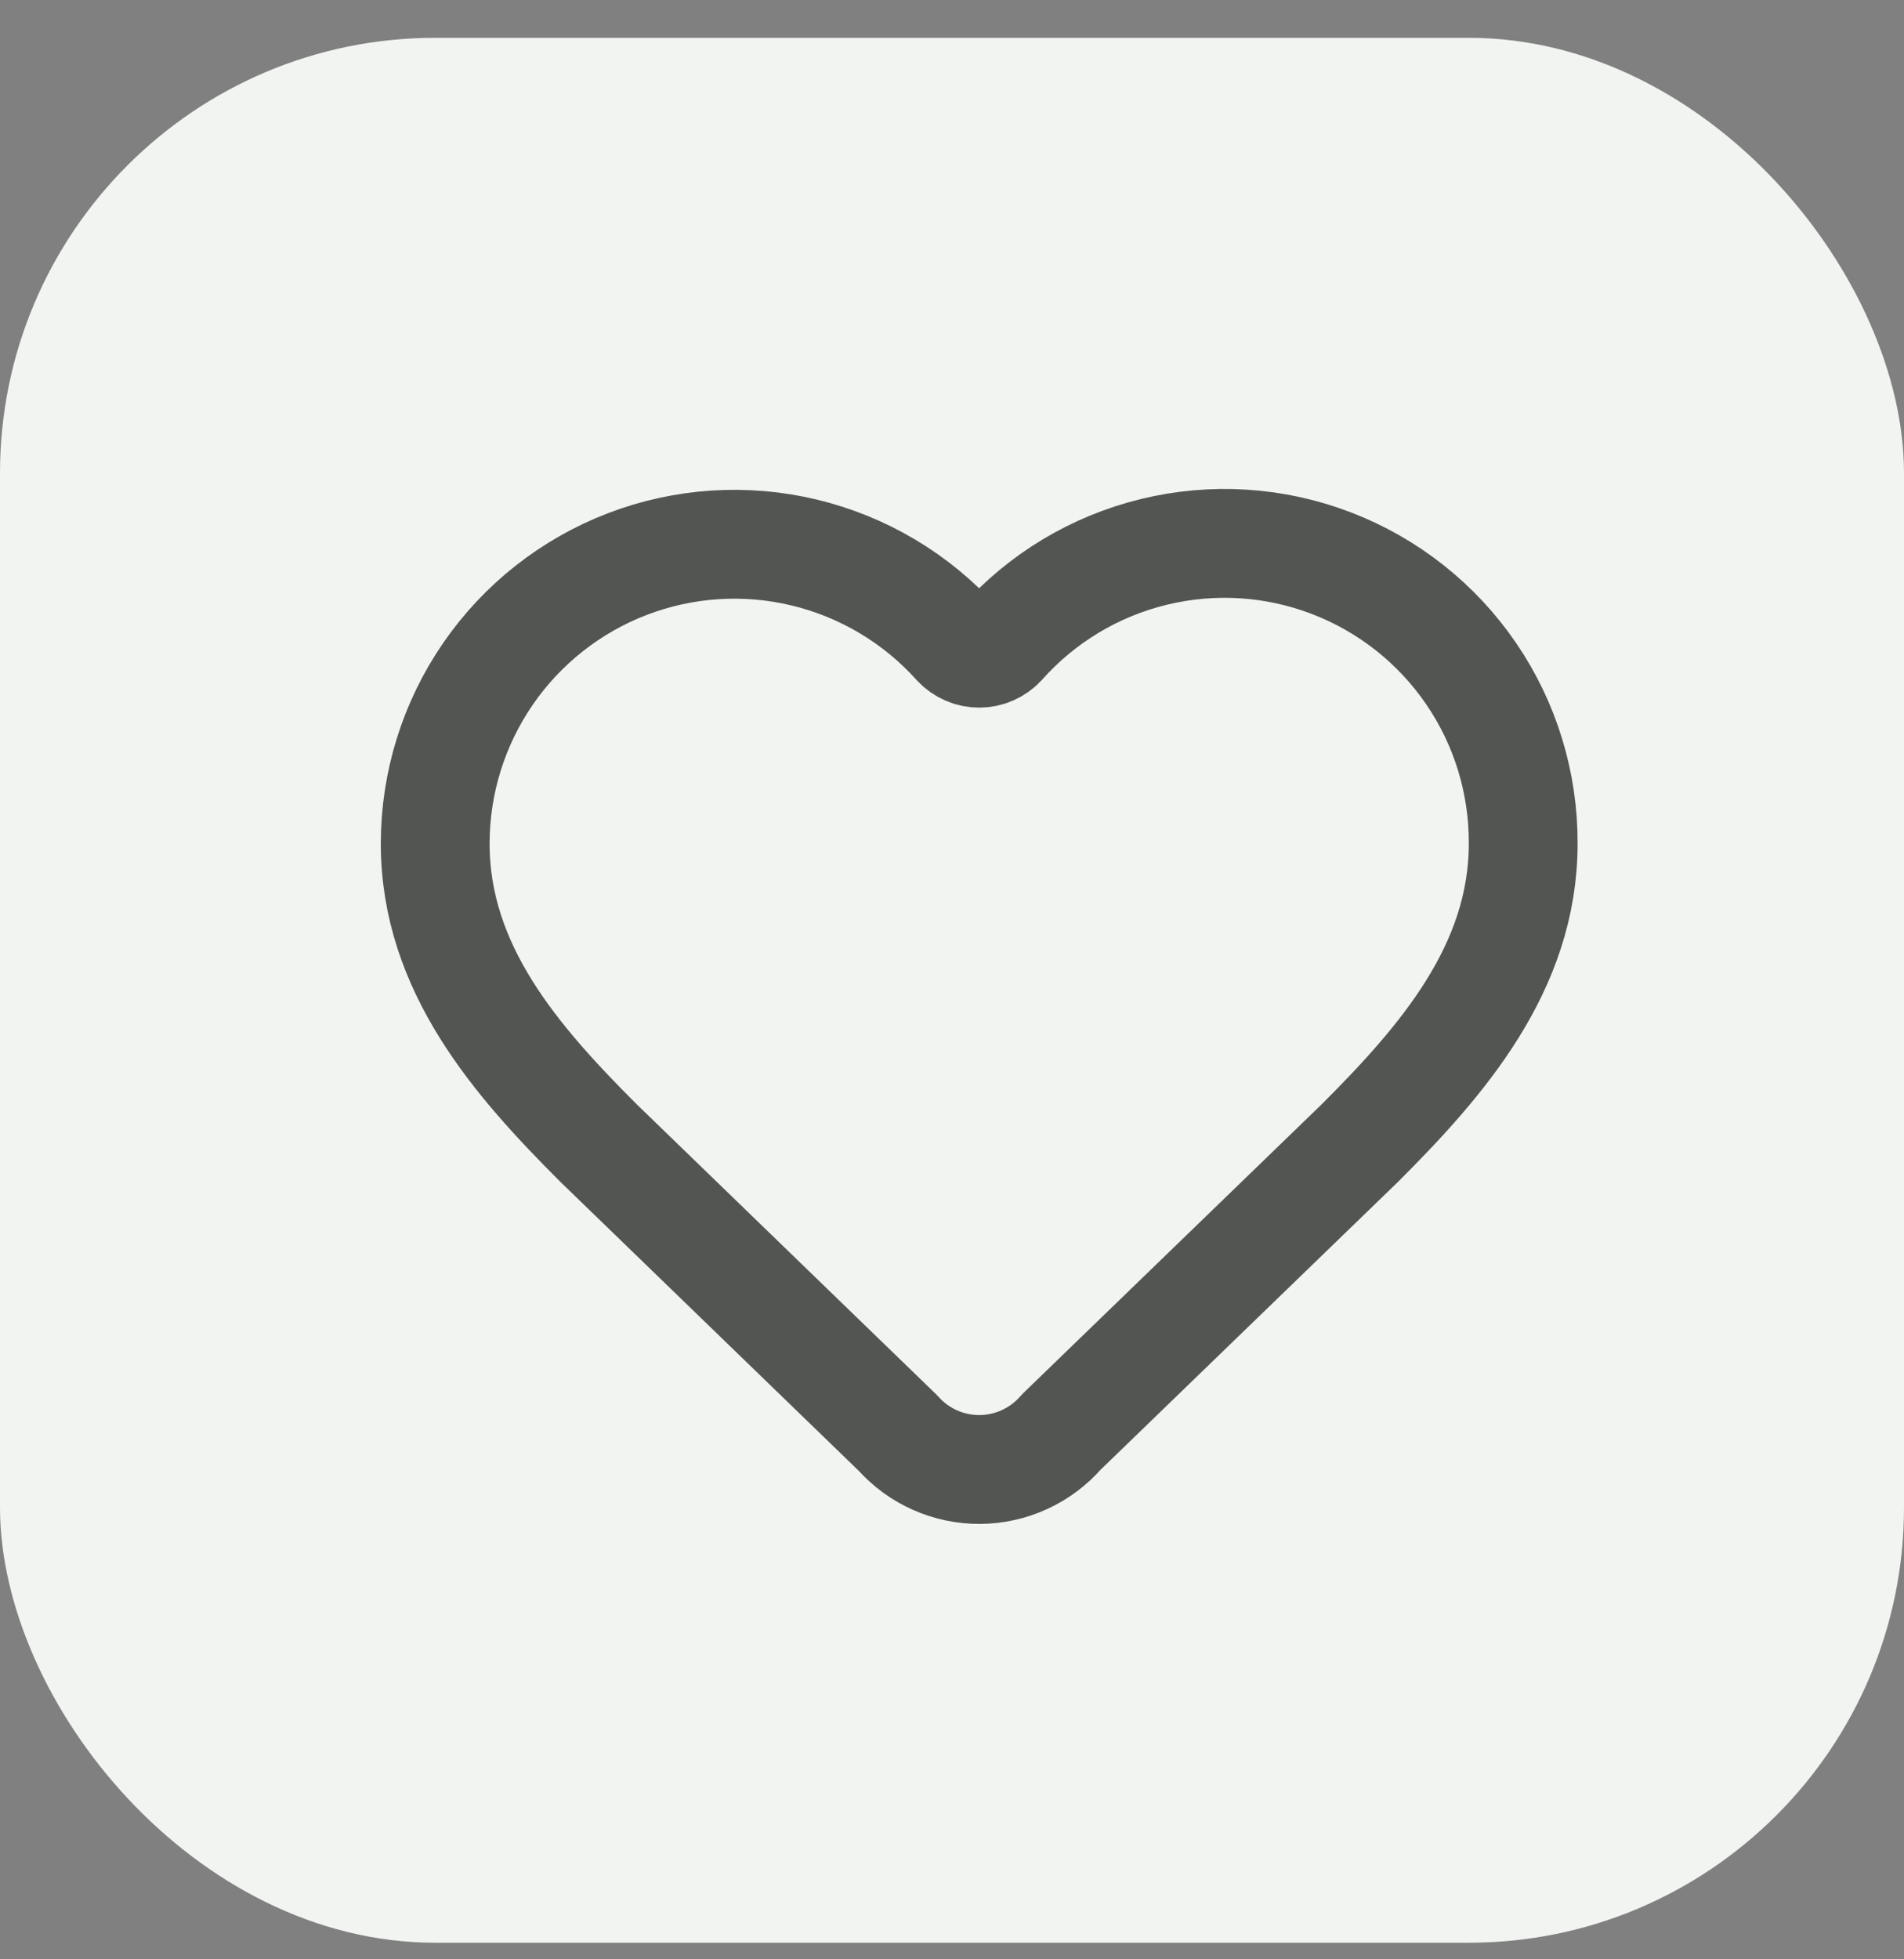 <svg width="35" height="36" viewBox="0 0 35 36" fill="none" xmlns="http://www.w3.org/2000/svg">
<rect x="0" y="0" width="35" height="36" fill="#808080" stroke="none"/>
<rect y="0.695" width="35" height="35" rx="8" fill="#F1F4F1"/>
<path d="M8 15.5C8 14.387 8.338 13.301 8.968 12.384C9.599 11.467 10.492 10.763 11.532 10.364C12.571 9.966 13.706 9.892 14.788 10.153C15.87 10.414 16.847 10.996 17.591 11.824C17.643 11.88 17.707 11.925 17.777 11.955C17.847 11.986 17.923 12.002 18 12.002C18.077 12.002 18.153 11.986 18.223 11.955C18.293 11.925 18.357 11.88 18.409 11.824C19.15 10.991 20.128 10.403 21.212 10.14C22.295 9.876 23.433 9.948 24.475 10.348C25.516 10.747 26.411 11.454 27.041 12.374C27.671 13.294 28.005 14.385 28 15.5C28 17.79 26.5 19.5 25 21L19.508 26.313C19.322 26.527 19.092 26.699 18.834 26.817C18.576 26.936 18.296 26.998 18.012 27C17.729 27.002 17.448 26.943 17.188 26.828C16.929 26.713 16.697 26.544 16.508 26.332L11 21C9.5 19.5 8 17.8 8 15.5Z" stroke="#535553" stroke-width="2" stroke-linecap="round" stroke-linejoin="round"/>
</svg>
